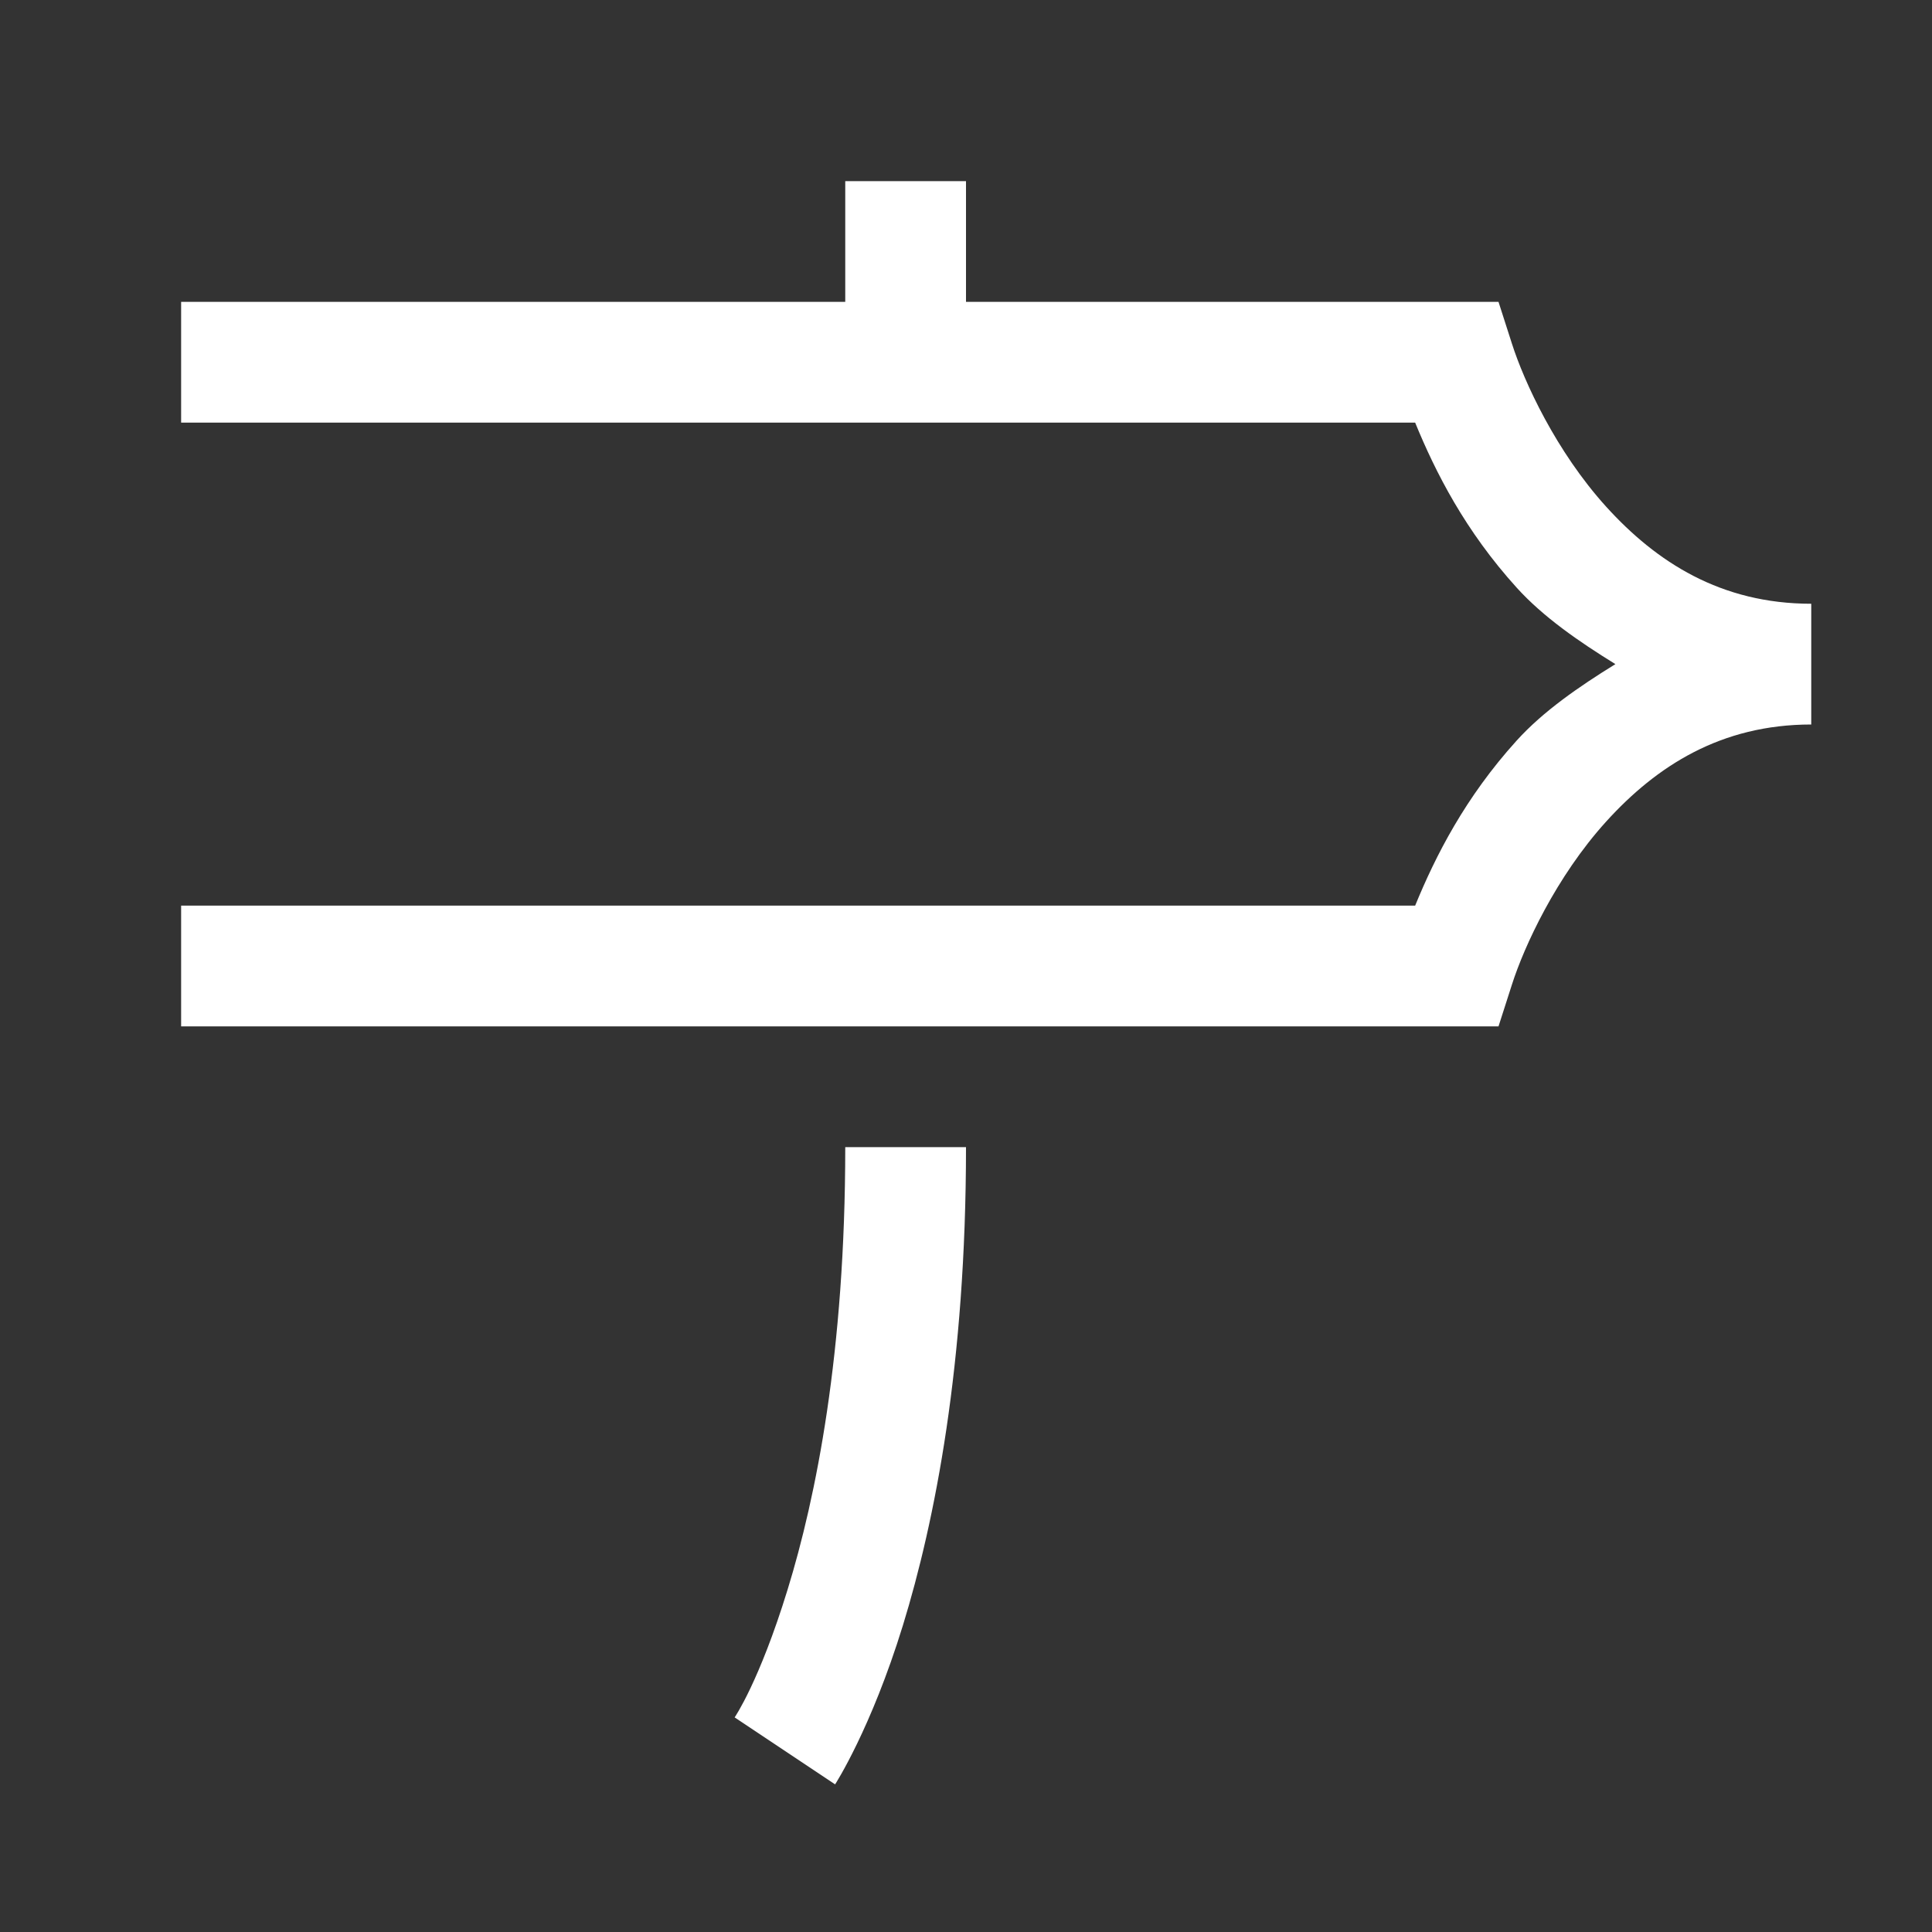 <svg width="48" height="48" viewBox="0 0 48 48" fill="none" xmlns="http://www.w3.org/2000/svg">
<rect x="0" y="0" width="48" height="48" fill="#333333" stroke="none"/>
<path d="M21 4.5V7.5H4.5V10.5H35.159C35.666 11.737 36.403 13.19 37.685 14.604C38.339 15.326 39.221 15.936 40.134 16.5C39.221 17.064 38.339 17.674 37.685 18.395C36.403 19.81 35.666 21.263 35.159 22.5H4.5V25.5H37.23L37.565 24.457C37.865 23.519 38.658 21.787 39.905 20.411C41.153 19.035 42.753 18 45 18V15C42.753 15 41.153 13.965 39.905 12.589C38.658 11.213 37.865 9.481 37.565 8.543L37.23 7.5H24V4.5H21ZM21 28.5C21 33.607 20.273 37.202 19.567 39.495C18.862 41.788 18.252 42.668 18.252 42.668L20.748 44.332C20.748 44.332 21.638 42.962 22.433 40.38C23.227 37.798 24 33.893 24 28.5H21Z" fill="white"/>
</svg>
